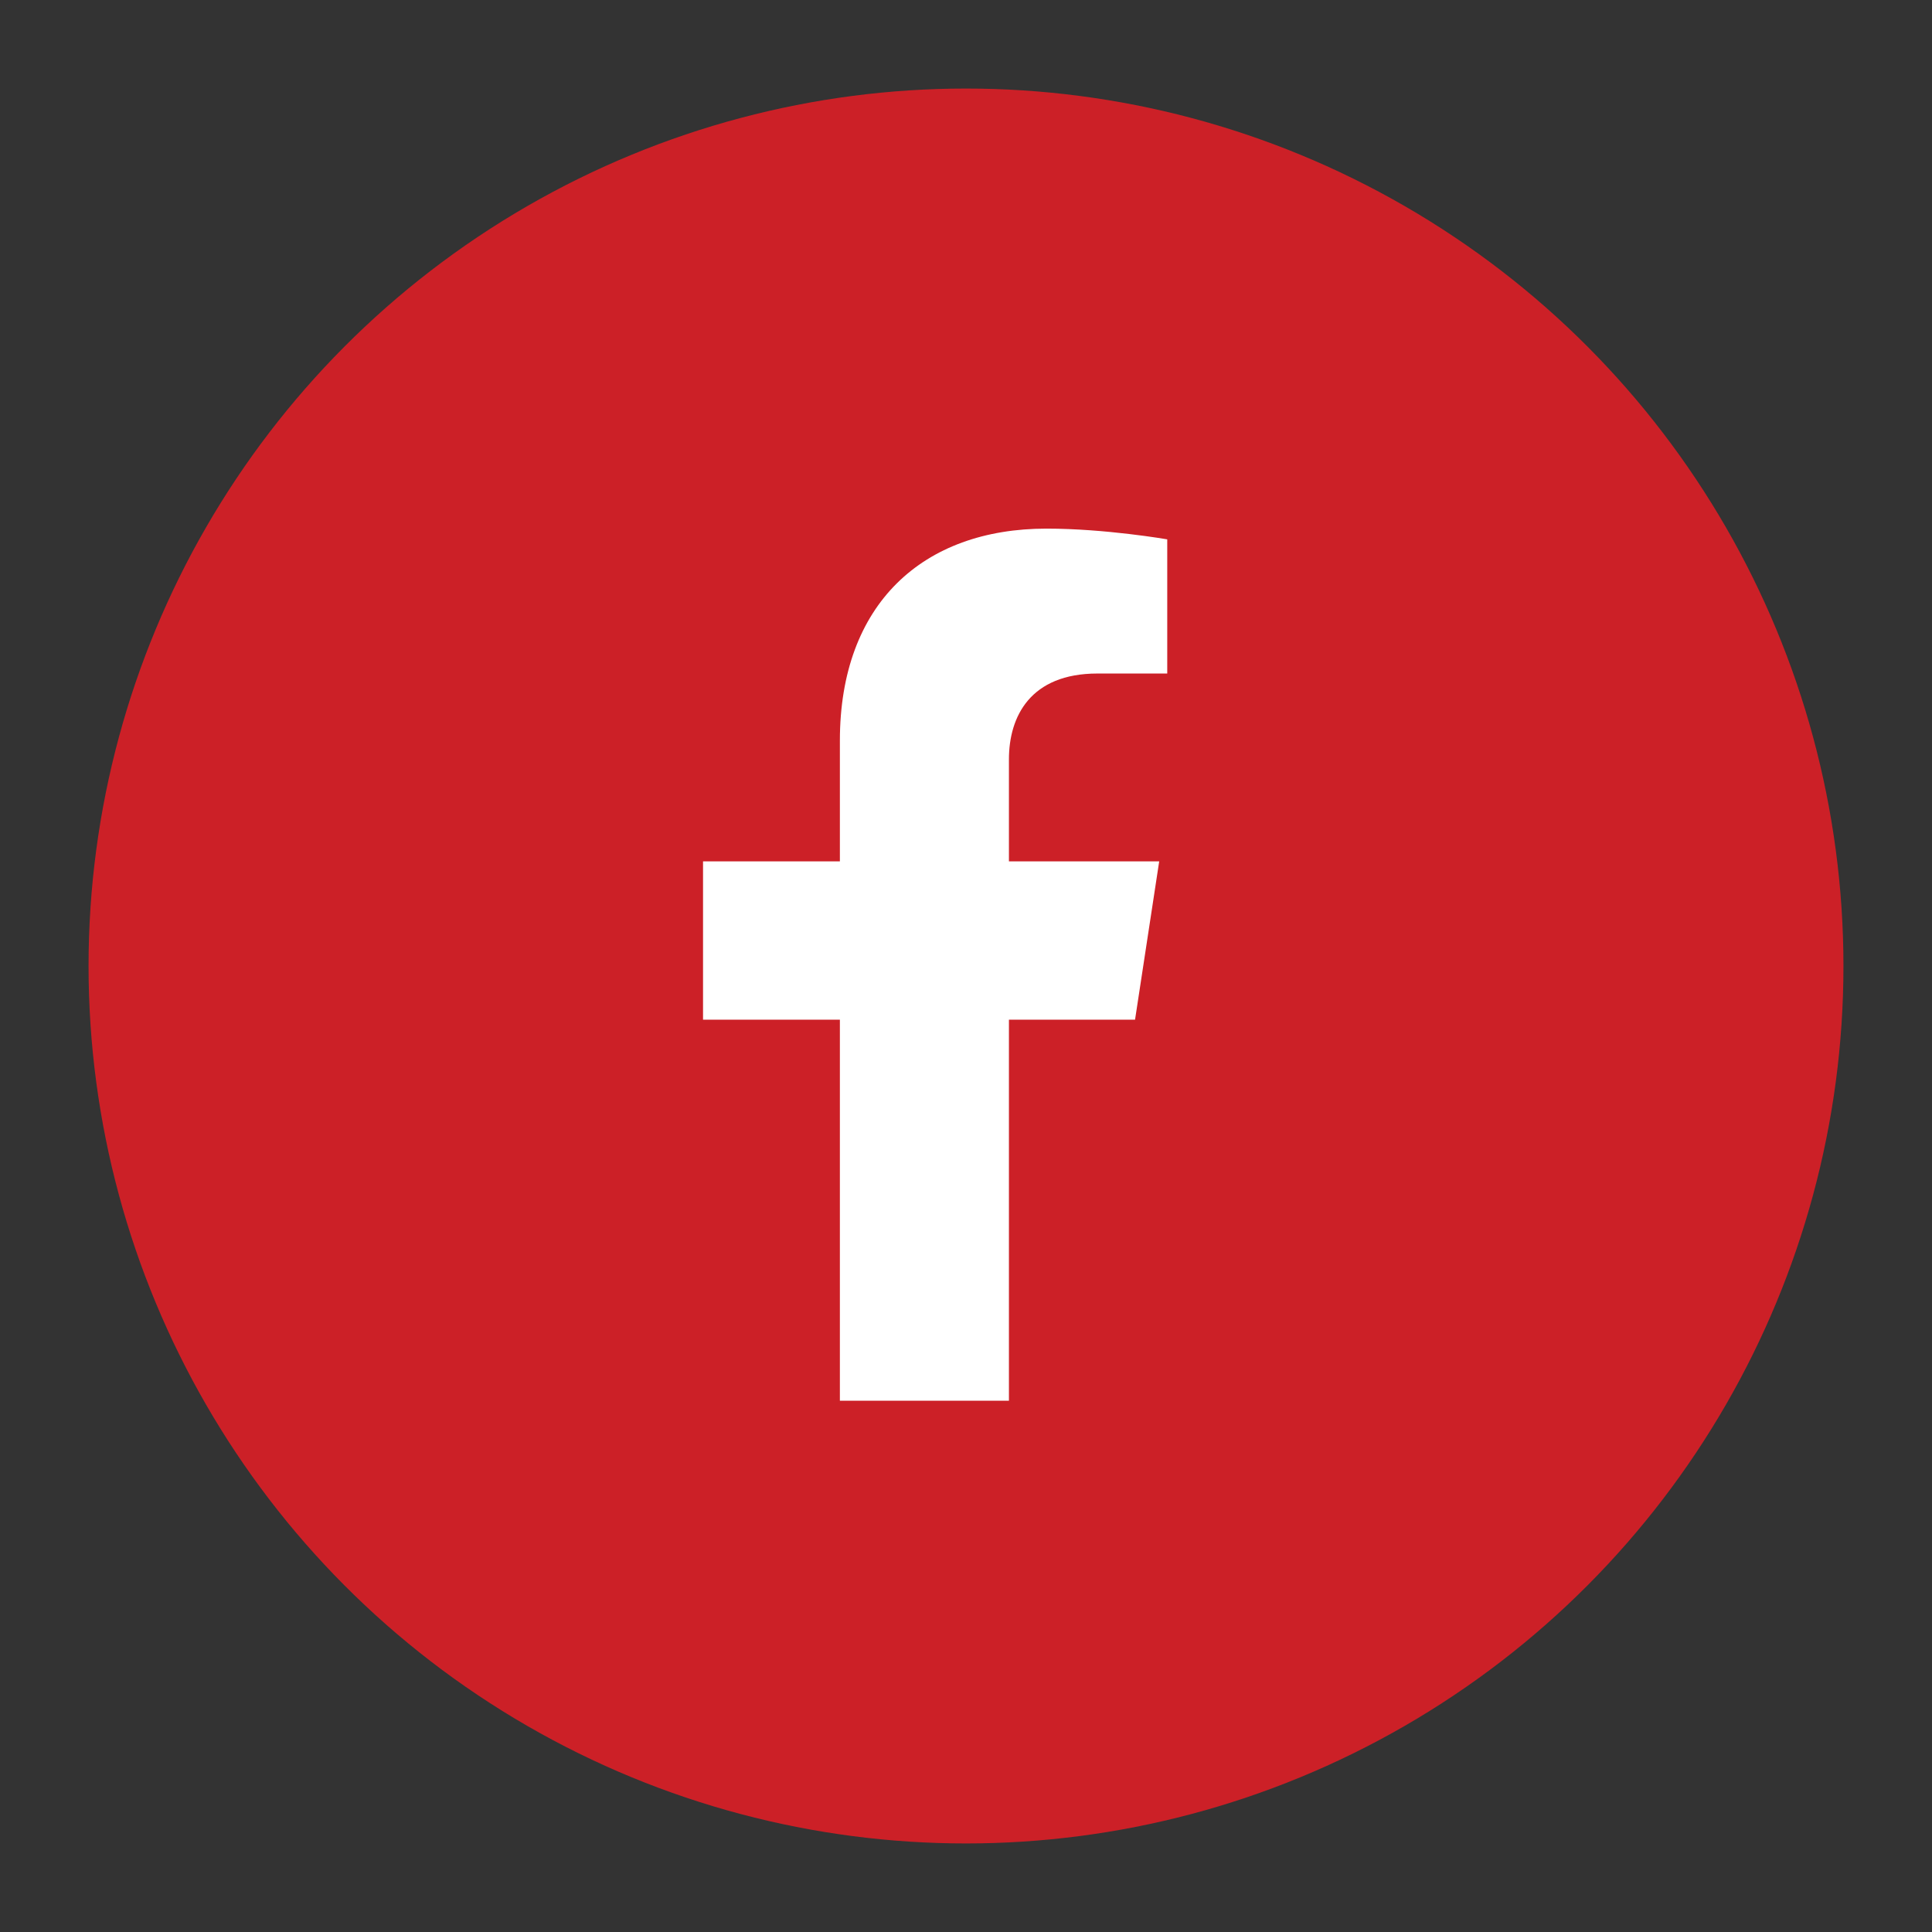 <?xml version="1.0" encoding="utf-8"?>
<!-- Generator: Adobe Illustrator 23.0.6, SVG Export Plug-In . SVG Version: 6.00 Build 0)  -->
<svg version="1.1" id="Calque_1" xmlns="http://www.w3.org/2000/svg" xmlns:xlink="http://www.w3.org/1999/xlink" x="0px" y="0px"
	 viewBox="0 0 72 72" style="enable-background:new 0 0 72 72;" xml:space="preserve">
<rect x="0" y="0" width="72" height="72" fill="#333333" stroke="none"/>
<style type="text/css">
	.st0{fill-rule:evenodd;clip-rule:evenodd;fill:#CC2027;}
	.st1{fill-rule:evenodd;clip-rule:evenodd;fill:#FFFFFF;}
	.st2{fill:#FFFFFF;}
</style>
<circle class="st0" cx="-184" cy="183.9" r="32.7"/>
<circle class="st0" cx="96.6" cy="183.9" r="32.7"/>
<circle class="st0" cx="-349" cy="-85.3" r="32.7"/>
<circle class="st0" cx="-68.4" cy="-85.3" r="32.7"/>
<circle class="st0" cx="212.3" cy="-85.3" r="32.7"/>
<path class="st1" d="M-351.2-84.4c-0.1-0.6-0.2-1.2-0.4-1.6c-0.1-0.2-0.2-0.3-0.4-0.3c-0.1,0-0.1,0-0.2,0c-0.1,0-0.1,0.1-0.2,0.1
	c-0.1,0.1-0.2,0.3-0.1,0.6c0.1,0.3,0.2,0.5,0.5,0.8C-351.7-84.7-351.5-84.6-351.2-84.4L-351.2-84.4z M-349-85
	c0.2-0.2,0.4-0.4,0.6-0.7c0.1-0.2,0.2-0.4,0.2-0.6c0-0.2,0-0.3,0-0.4c-0.1-0.2-0.3-0.3-0.7-0.3c-0.2,0-0.4,0-0.5,0.1
	c-0.1,0.1-0.2,0.2-0.3,0.3c0,0.1-0.1,0.3,0,0.5C-349.7-85.8-349.4-85.4-349-85C-349-85.1-349-85-349-85L-349-85z M-354.3-92.5
	c-0.1,0.1-0.2,0.1-0.2,0.2c-1.5,1.3-2.4,3-2.7,4.7c-0.2,1.7,0.3,3.5,1.4,5c0.1,0.1,0.1,0.1,0.1,0.2c0.8,0.9,1.4,1.7,1.9,2.6
	c0.5,0.9,0.8,1.8,1,2.7l0,0v0.1v3.7c0,0.4,0.1,0.8,0.4,1.1c0.2,0.3,0.6,0.7,1,0.9l0.2,0.1l0.1,0.2c0.1,0.4,0.4,0.7,0.7,1
	c0.4,0.2,0.8,0.4,1.3,0.4c0.5,0,1-0.1,1.3-0.4c0.4-0.2,0.6-0.6,0.7-1l0.1-0.2l0.2-0.1c0.4-0.2,0.7-0.5,1-0.9
	c0.2-0.3,0.4-0.7,0.4-1.1V-77v-0.1l0,0c0.2-0.9,0.5-1.8,1-2.7c0.5-0.9,1.1-1.8,1.9-2.6h0c0-0.1,0.1-0.1,0.1-0.2
	c1.2-1.5,1.7-3.3,1.4-5c-0.2-1.7-1.1-3.4-2.7-4.7c-0.1-0.1-0.1-0.1-0.2-0.2c-1.6-1.3-3.5-1.9-5.3-1.9
	C-350.8-94.4-352.7-93.8-354.3-92.5L-354.3-92.5z M-355.2-93.2c0.1-0.1,0.2-0.1,0.3-0.2c1.8-1.4,3.9-2.1,6-2.1c2.1,0,4.2,0.7,6,2.1
	c0.1,0.1,0.2,0.1,0.3,0.2c1.8,1.5,2.8,3.4,3.1,5.4c0.2,2-0.3,4.1-1.7,5.9c-0.1,0.1-0.1,0.1-0.2,0.2l0,0c-0.7,0.8-1.3,1.6-1.7,2.4
	c-0.4,0.8-0.7,1.6-0.9,2.4v3.6v0c0,0.6-0.2,1.2-0.6,1.7c-0.3,0.4-0.7,0.8-1.2,1.1c-0.2,0.5-0.6,1-1.1,1.3c-0.6,0.4-1.2,0.6-2,0.6
	c-0.7,0-1.4-0.2-2-0.6c-0.5-0.3-0.9-0.8-1.1-1.3c-0.5-0.3-0.9-0.7-1.2-1.1c-0.3-0.5-0.5-1.1-0.6-1.7v0v-3.6
	c-0.2-0.8-0.5-1.6-0.9-2.4c-0.4-0.8-1-1.6-1.7-2.4l0,0c-0.1-0.1-0.1-0.2-0.2-0.2c-1.4-1.8-1.9-3.9-1.7-5.9
	C-358-89.8-357-91.7-355.2-93.2L-355.2-93.2z M-348-75.9h-1.9c-0.1-1.3-0.1-2.6-0.2-3.7c-0.1-1.7-0.2-3.1-0.3-4
	c0.5-0.1,1-0.3,1.5-0.6c0.3,0.2,0.7,0.4,1,0.5c0.1,0,0.2,0.1,0.4,0.1c0,0.4-0.1,0.8-0.1,1.2c-0.1,1.2-0.1,2.5-0.2,3.9
	C-347.9-77.7-348-76.8-348-75.9z M-352.2-74.9h6.4v-0.9h-1.5c0-0.9,0.1-1.8,0.1-2.6c0.1-1.3,0.1-2.6,0.2-3.9v0
	c0-0.4,0.1-0.9,0.1-1.2c0.1,0,0.1,0,0.2,0c0.4-0.1,0.8-0.3,1.1-0.7c0.3-0.3,0.5-0.7,0.6-1.2c0.1-0.5,0.1-0.9,0-1.2
	c-0.1-0.2-0.2-0.3-0.4-0.4c-0.2-0.1-0.3-0.1-0.5,0c-0.3,0.1-0.6,0.3-0.9,0.7c-0.3,0.5-0.5,1-0.7,1.7c0,0.1-0.1,0.3-0.1,0.4
	c-0.1,0-0.2,0-0.3-0.1c-0.2-0.1-0.4-0.1-0.6-0.2c0.2-0.2,0.4-0.5,0.6-0.7c0.2-0.3,0.3-0.6,0.3-0.9c0-0.3,0-0.6-0.1-0.9
	c-0.2-0.4-0.6-0.6-1.3-0.6c-0.3,0-0.7,0.1-0.9,0.3c-0.2,0.2-0.4,0.4-0.5,0.6c-0.1,0.3-0.1,0.6,0,0.9c0.1,0.4,0.4,0.8,0.9,1.3
	c-0.3,0.2-0.6,0.3-0.9,0.3c0,0,0,0,0,0c-0.1-0.7-0.2-1.5-0.5-2.1c-0.2-0.5-0.6-0.7-0.9-0.7c-0.2,0-0.4,0-0.5,0.1
	c-0.2,0.1-0.3,0.2-0.4,0.3c-0.3,0.3-0.4,0.7-0.2,1.2c0.1,0.4,0.3,0.7,0.6,1.1c0.3,0.3,0.7,0.6,1.1,0.7c0.1,0,0.1,0.1,0.2,0.1
	c0,0,0,0.1,0,0.1c0.1,0.8,0.2,2.2,0.3,3.9c0.1,1.2,0.1,2.4,0.2,3.7h-1.6V-74.9z M-345.8-74.2h-6.4v0.9c0,0,0,0,0,0h6.4c0,0,0,0,0,0
	L-345.8-74.2L-345.8-74.2z M-345.9-72.7h-6.1c0.1,0.2,0.1,0.3,0.2,0.5c0.1,0.2,0.3,0.3,0.4,0.5h4.8c0.2-0.1,0.3-0.3,0.4-0.5
	C-346.1-72.4-346-72.5-345.9-72.7z M-347.2-71.2h-3.5l0,0c0.1,0.3,0.3,0.6,0.6,0.8c0.3,0.2,0.7,0.3,1.1,0.3c0.4,0,0.8-0.1,1.1-0.3
	C-347.6-70.5-347.3-70.8-347.2-71.2L-347.2-71.2z M-349.5-100.6c0-0.3,0.2-0.5,0.5-0.5c0.3,0,0.5,0.2,0.5,0.5l0,3.1
	c0,0.3-0.2,0.5-0.5,0.5c-0.3,0-0.5-0.2-0.5-0.5L-349.5-100.6z M-344.2-99.6c0.1-0.2,0.4-0.3,0.6-0.2c0.2,0.1,0.3,0.4,0.2,0.6
	l-1.3,2.8c-0.1,0.2-0.4,0.3-0.6,0.2c-0.2-0.1-0.3-0.4-0.2-0.6L-344.2-99.6z M-339.7-96.6c0.2-0.2,0.5-0.2,0.7,0
	c0.2,0.2,0.2,0.5,0,0.7l-2.3,2.1c-0.2,0.2-0.5,0.2-0.7,0c-0.2-0.2-0.2-0.5,0-0.7L-339.7-96.6z M-353.8-99.6
	c-0.1-0.2-0.4-0.3-0.6-0.2c-0.2,0.1-0.3,0.4-0.2,0.6l1.3,2.8c0.1,0.2,0.4,0.3,0.6,0.2c0.2-0.1,0.3-0.4,0.2-0.6L-353.8-99.6z
	 M-358.3-96.6c-0.2-0.2-0.5-0.2-0.7,0c-0.2,0.2-0.2,0.5,0,0.7l2.3,2.1c0.2,0.2,0.5,0.2,0.7,0c0.2-0.2,0.2-0.5,0-0.7L-358.3-96.6z
	 M-336.7-93.1c0.2-0.1,0.5,0,0.6,0.3c0.1,0.2,0,0.5-0.3,0.6l-2.9,1.1c-0.2,0.1-0.5,0-0.6-0.3c-0.1-0.2,0-0.5,0.3-0.6L-336.7-93.1z
	 M-361.1-93.1c-0.2-0.1-0.5,0-0.6,0.3c-0.1,0.2,0,0.5,0.3,0.6l2.9,1.1c0.2,0.1,0.5,0,0.6-0.3c0.1-0.2,0-0.5-0.3-0.6L-361.1-93.1z
	 M-346.8-84.4c0.2-0.1,0.5-0.2,0.7-0.4c0.2-0.2,0.4-0.5,0.5-0.9c0.1-0.3,0.1-0.6,0-0.7c0,0,0,0,0,0c0,0,0,0-0.1,0
	c-0.1,0-0.3,0.2-0.5,0.4c-0.2,0.4-0.4,0.9-0.6,1.5C-346.8-84.5-346.8-84.4-346.8-84.4L-346.8-84.4z"/>
<g>
	<g>
		<g>
			<path class="st2" d="M-67.9-77.1c-0.8-0.3-1.4-1-1.5-1.9c0-0.2-0.1-0.5-0.1-0.7c-0.5,0-1.1,0.1-1.6,0.1c-3.7,0-7.2-0.7-9.7-2
				c-0.3-0.1-0.6,0.1-0.6,0.4v2.2c0,0,0,0,0,0.1c0,0,0,0.1,0,0.1c0,2.7,4.6,5,10.4,5c1.3,0,2.6-0.1,3.7-0.3
				c-0.1-0.1-0.2-0.2-0.3-0.3C-68.1-75.4-68.2-76.3-67.9-77.1z M-80.7-89.3c-0.3-0.1-0.6,0.1-0.6,0.4v4.1c0,0.1,0.1,0.3,0.2,0.3
				c2.1,1.6,6,2.6,10.1,2.6c0.6,0,1.1,0,1.7-0.1c0.1-0.9,0.7-1.6,1.5-1.9c-0.3-0.8-0.2-1.7,0.3-2.4c0.4-0.6,1-1.1,1.5-1.6
				c-1.6,0.3-3.2,0.5-5,0.5C-74.8-87.3-78.2-88.1-80.7-89.3z M-71-102.4c-5.7,0-10.4,2.2-10.4,5v5c0,0.1,0.1,0.3,0.2,0.3
				c2.1,1.6,6,2.6,10.1,2.6c4.2,0,8.2-1.1,10.3-2.7c0.1-0.1,0.2-0.2,0.2-0.3v-4.9C-60.6-100.2-65.3-102.4-71-102.4z M-71-95.3
				c-3.1,0-5.7-1-5.7-2.1c0-1.2,2.5-2.1,5.7-2.1c3.1,0,5.7,1,5.7,2.1C-65.3-96.3-67.9-95.3-71-95.3z"/>
			<path class="st2" d="M-52.4-81.5c0-0.2-0.2-0.3-0.3-0.3h-0.7c-0.2-0.1-0.4-0.2-0.5-0.5c-0.1-0.4-0.3-0.8-0.5-1.2
				c-0.1-0.1-0.1-0.3,0.1-0.4l0.6-0.6c0.1-0.1,0.1-0.3,0-0.4c-0.4-0.6-0.9-1.1-1.5-1.5c-0.1-0.1-0.3-0.1-0.5,0l-0.6,0.6
				c-0.1,0.1-0.3,0.1-0.4,0.1c-0.5-0.3-1.1-0.5-1.7-0.7c0,0,0,0,0,0v-1.1c0-0.2-0.1-0.3-0.3-0.3c-0.4-0.1-0.7-0.1-1.1-0.1
				c-0.4,0-0.7,0-1.1,0.1c-0.2,0-0.3,0.2-0.3,0.3v1.1c0,0,0,0,0,0c-0.6,0.1-1.2,0.4-1.7,0.7c-0.1,0.1-0.3,0.1-0.4-0.1l-0.6-0.6
				c-0.1-0.1-0.3-0.1-0.5,0c-0.6,0.4-1.1,1-1.5,1.5c-0.1,0.1-0.1,0.3,0,0.4l0.6,0.6c0.1,0.1,0.1,0.3,0.1,0.4
				c-0.2,0.4-0.4,0.8-0.5,1.2c-0.1,0.2-0.3,0.4-0.5,0.5h-0.7c-0.2,0-0.3,0.1-0.3,0.3c-0.1,0.4-0.1,0.7-0.1,1.1c0,0.4,0,0.7,0.1,1.1
				c0,0.2,0.2,0.3,0.3,0.3h0.7c0.2,0.1,0.4,0.2,0.5,0.5c0.1,0.4,0.3,0.8,0.5,1.2c0.1,0.1,0.1,0.3-0.1,0.4l-0.6,0.6
				c-0.1,0.1-0.1,0.3,0,0.5c0.4,0.6,0.9,1.1,1.5,1.5c0.1,0.1,0.3,0.1,0.5,0l0.6-0.6c0.1-0.1,0.3-0.1,0.4-0.1
				c0.5,0.3,1.1,0.5,1.7,0.7c0,0,0,0,0,0v1.1c0,0.2,0.1,0.3,0.3,0.3c0.4,0.1,0.7,0.1,1.1,0.1c0.4,0,0.7,0,1.1-0.1
				c0.2,0,0.3-0.2,0.3-0.3v-1.1c0,0,0,0,0,0c0.6-0.1,1.2-0.4,1.7-0.7c0.1-0.1,0.3-0.1,0.4,0.1l0.6,0.6c0.1,0.1,0.3,0.1,0.5,0
				c0.6-0.4,1.1-1,1.5-1.5c0.1-0.1,0.1-0.3,0-0.5l-0.6-0.6c-0.1-0.1-0.1-0.3-0.1-0.4c0.2-0.4,0.4-0.8,0.5-1.2
				c0.1-0.2,0.3-0.4,0.5-0.5h0.7c0.2,0,0.3-0.1,0.3-0.3c0.1-0.4,0.1-0.7,0.1-1.1C-52.3-80.8-52.3-81.2-52.4-81.5z M-57.8-80.1
				c-0.1,0.9-0.8,1.6-1.7,1.7c-1.4,0.2-2.6-1-2.4-2.4c0.1-0.9,0.8-1.6,1.7-1.7C-58.7-82.7-57.6-81.5-57.8-80.1z"/>
		</g>
	</g>
</g>
<g>
	<rect x="208.5" y="-100.9" class="st2" width="8.5" height="8.5"/>
	<rect x="197.6" y="-82.9" class="st2" width="8.5" height="8.5"/>
	<rect x="208.5" y="-82.9" class="st2" width="8.5" height="8.5"/>
	<rect x="219.4" y="-82.9" class="st2" width="8.5" height="8.5"/>
	<rect x="212" y="-93.1" class="st2" width="1.8" height="11.4"/>
	<rect x="222.4" y="-88.4" class="st2" width="1.8" height="7.7"/>
	<rect x="200.9" y="-88.4" class="st2" width="1.8" height="7.7"/>
	
		<rect x="211.7" y="-99.3" transform="matrix(6.123234e-17 -1 1 6.123234e-17 300.202 124.957)" class="st2" width="1.8" height="23.3"/>
</g>
<g id="XMLID_6441_">
	<path id="XMLID_6457_" class="st2" d="M-197.2,168.1C-197.2,168.1-197.2,168.1-197.2,168.1c-0.1,0-0.3,0.1-0.4,0.2
		c-0.1,0.1-0.2,0.2-0.2,0.4v29.2c0,0.3,0.2,0.5,0.5,0.5l26.4,0.1c0,0,0,0,0,0c0.1,0,0.3-0.1,0.4-0.2c0.1-0.1,0.2-0.2,0.2-0.4v-29.2
		c0-0.3-0.2-0.5-0.5-0.5L-197.2,168.1z M-171.3,197.3l-25.4-0.1v-28.1l25.4,0.1V197.3z"/>
	<path id="XMLID_6454_" class="st2" d="M-189.2,178.8c0.7,0,1.3-0.3,1.8-0.7c0.5-0.5,0.8-1.1,0.8-1.8c0-0.7-0.3-1.3-0.7-1.8
		c-0.5-0.5-1.1-0.8-1.8-0.8c0,0,0,0,0,0c-1.4,0-2.6,1.1-2.6,2.6c0,0.7,0.3,1.3,0.8,1.8C-190.6,178.5-189.9,178.8-189.2,178.8
		C-189.2,178.8-189.2,178.8-189.2,178.8z M-190.7,176.2c0-0.8,0.7-1.5,1.5-1.5c0,0,0,0,0,0h0c0.4,0,0.8,0.2,1.1,0.4
		c0.3,0.3,0.4,0.7,0.4,1.1c0,0.4-0.2,0.8-0.4,1.1c-0.3,0.3-0.7,0.4-1.1,0.4c0,0,0,0,0,0c-0.4,0-0.8-0.2-1.1-0.4
		C-190.6,177-190.7,176.6-190.7,176.2z"/>
	<path id="XMLID_6442_" class="st2" d="M-194.3,190.8h20.7c0.3,0,0.5-0.2,0.5-0.5v-0.1v-5.9v-12.7c0-0.3-0.2-0.5-0.5-0.5h-20.7
		c-0.3,0-0.5,0.2-0.5,0.5v18.7c0,0.1,0,0.1,0,0.2C-194.8,190.6-194.6,190.8-194.3,190.8z M-174.2,189.6v0.1h-19.6v-3.5l3.3-4l4,3.4
		c0.1,0.1,0.3,0.1,0.4,0.1c0.1,0,0.3-0.1,0.4-0.2l5.4-7.1l6.2,6V189.6z M-193.8,172h19.6v11l-5.9-5.7c-0.1-0.1-0.3-0.2-0.4-0.1
		c-0.2,0-0.3,0.1-0.4,0.2l-5.4,7.1l-4-3.4c-0.1-0.1-0.2-0.1-0.4-0.1c-0.1,0-0.3,0.1-0.4,0.2l-2.8,3.5V172z"/>
</g>
<path class="st2" d="M111.1,193.9v-23H80v23h12v1.7h-0.1c-0.6,0-1.1,0.5-1.1,1.1v0.7c0,0.6,0.5,1.1,1.1,1.1h7c0.6,0,1.1-0.5,1.1-1.1
	v-0.7c0-0.6-0.4-1-1-1v-1.7H111.1z M81.9,173h27.3v15.3H81.9V173z"/>
<g>
	<circle class="st0" cx="36" cy="36" r="32.7"/>
	<path class="st2" d="M42.3,38l0.9-5.9h-5.6v-3.8c0-1.6,0.8-3.2,3.3-3.2h2.6v-5c0,0-2.3-0.4-4.5-0.4c-4.6,0-7.7,2.8-7.7,7.9v4.5
		h-5.1V38h5.1v14.2h6.3V38H42.3z"/>
</g>
</svg>

